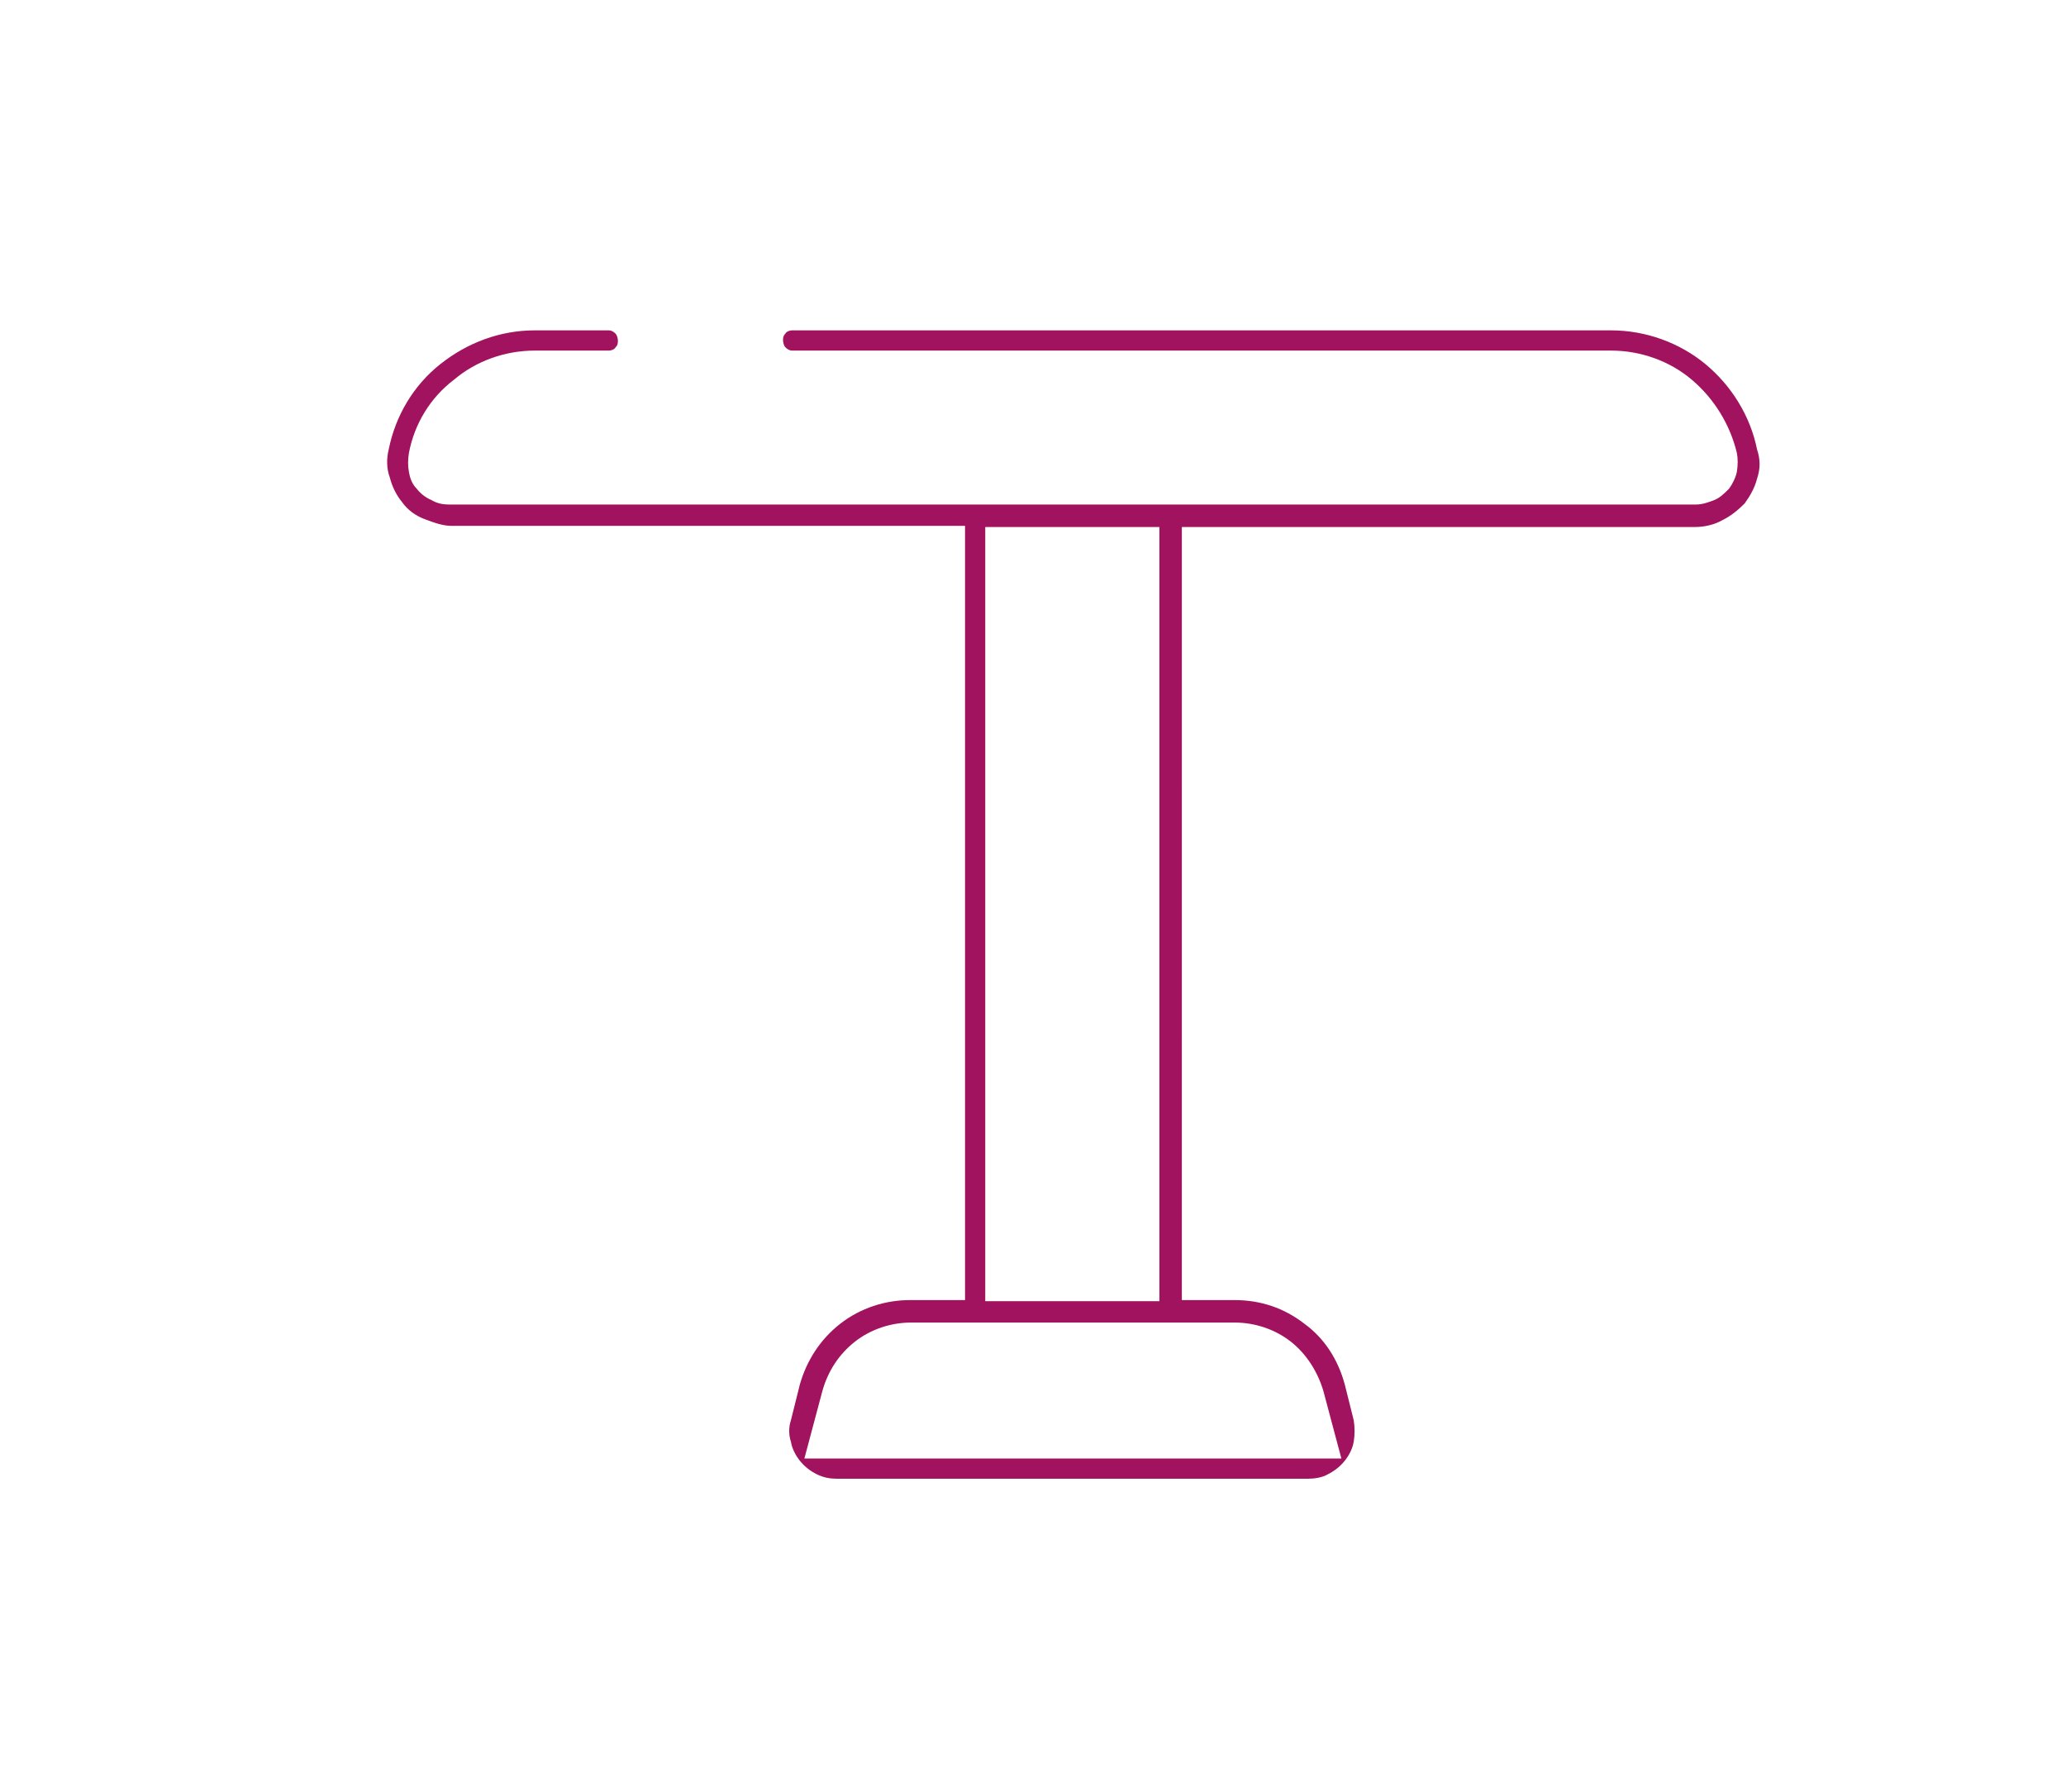 <?xml version="1.0" encoding="UTF-8"?> <svg xmlns="http://www.w3.org/2000/svg" xmlns:xlink="http://www.w3.org/1999/xlink" version="1.1" id="Capa_1" x="0px" y="0px" viewBox="0 0 183.9 159.5" style="enable-background:new 0 0 183.9 159.5;" xml:space="preserve"> <style type="text/css"> .st0{fill:#A1135E;stroke:#A1135E;stroke-width:0.25;stroke-miterlimit:10;} .st1{fill:#A1135E;} </style> <path class="st1" d="M156.4,40c-0.6-3-2.3-5.7-4.6-7.6s-5.3-3-8.4-3H70.5c-0.2,0-0.5,0.1-0.6,0.3c-0.2,0.2-0.2,0.4-0.2,0.6 c0,0.2,0.1,0.5,0.2,0.6c0.2,0.2,0.4,0.3,0.6,0.3h72.9c2.6,0,5.2,0.9,7.2,2.6c2,1.7,3.4,4,4,6.5c0.1,0.5,0.1,1.1,0,1.7 c-0.1,0.5-0.4,1.1-0.7,1.5c-0.4,0.4-0.8,0.8-1.3,1c-0.5,0.2-1.1,0.4-1.6,0.4H40c-0.6,0-1.1-0.1-1.6-0.4c-0.5-0.2-1-0.6-1.3-1 c-0.4-0.4-0.6-0.9-0.7-1.5c-0.1-0.5-0.1-1.1,0-1.7c0.5-2.6,1.9-4.9,4-6.5c2-1.7,4.6-2.6,7.2-2.6h6.6c0.2,0,0.5-0.1,0.6-0.3 c0.2-0.2,0.2-0.4,0.2-0.6c0-0.2-0.1-0.5-0.2-0.6c-0.2-0.2-0.4-0.3-0.6-0.3h-6.6c-3.1,0-6,1.1-8.4,3s-4,4.6-4.6,7.6 c-0.2,0.8-0.2,1.7,0.1,2.5c0.2,0.8,0.6,1.6,1.1,2.2c0.5,0.7,1.2,1.2,2,1.5s1.6,0.6,2.4,0.6h45.7v68.9H81c-2.2,0-4.4,0.7-6.2,2.1 c-1.8,1.4-3,3.3-3.6,5.4l-0.8,3.2c-0.2,0.6-0.2,1.3,0,1.9c0.1,0.6,0.4,1.2,0.8,1.7c0.4,0.5,0.9,0.9,1.5,1.2c0.6,0.3,1.2,0.4,1.8,0.4 h41.9c0.6,0,1.3-0.1,1.8-0.4c0.6-0.3,1.1-0.7,1.5-1.2c0.4-0.5,0.7-1.1,0.8-1.7c0.1-0.6,0.1-1.3,0-1.9l-0.8-3.2 c-0.6-2.2-1.8-4.1-3.6-5.4c-1.8-1.4-3.9-2.1-6.2-2.1h-4.7V46.9h45.7c0.8,0,1.7-0.2,2.4-0.6c0.8-0.4,1.4-0.9,2-1.5 c0.5-0.7,0.9-1.4,1.1-2.2C156.7,41.7,156.7,40.9,156.4,40L156.4,40z M87.7,46.9h15.5v68.9H87.7V46.9z M109.9,117.7 c1.8,0,3.6,0.6,5,1.7c1.4,1.1,2.4,2.7,2.9,4.4l1.6,6H71.6l1.6-6c0.5-1.8,1.5-3.3,2.9-4.4c1.4-1.1,3.2-1.7,5-1.7H109.9z"></path> </svg> 